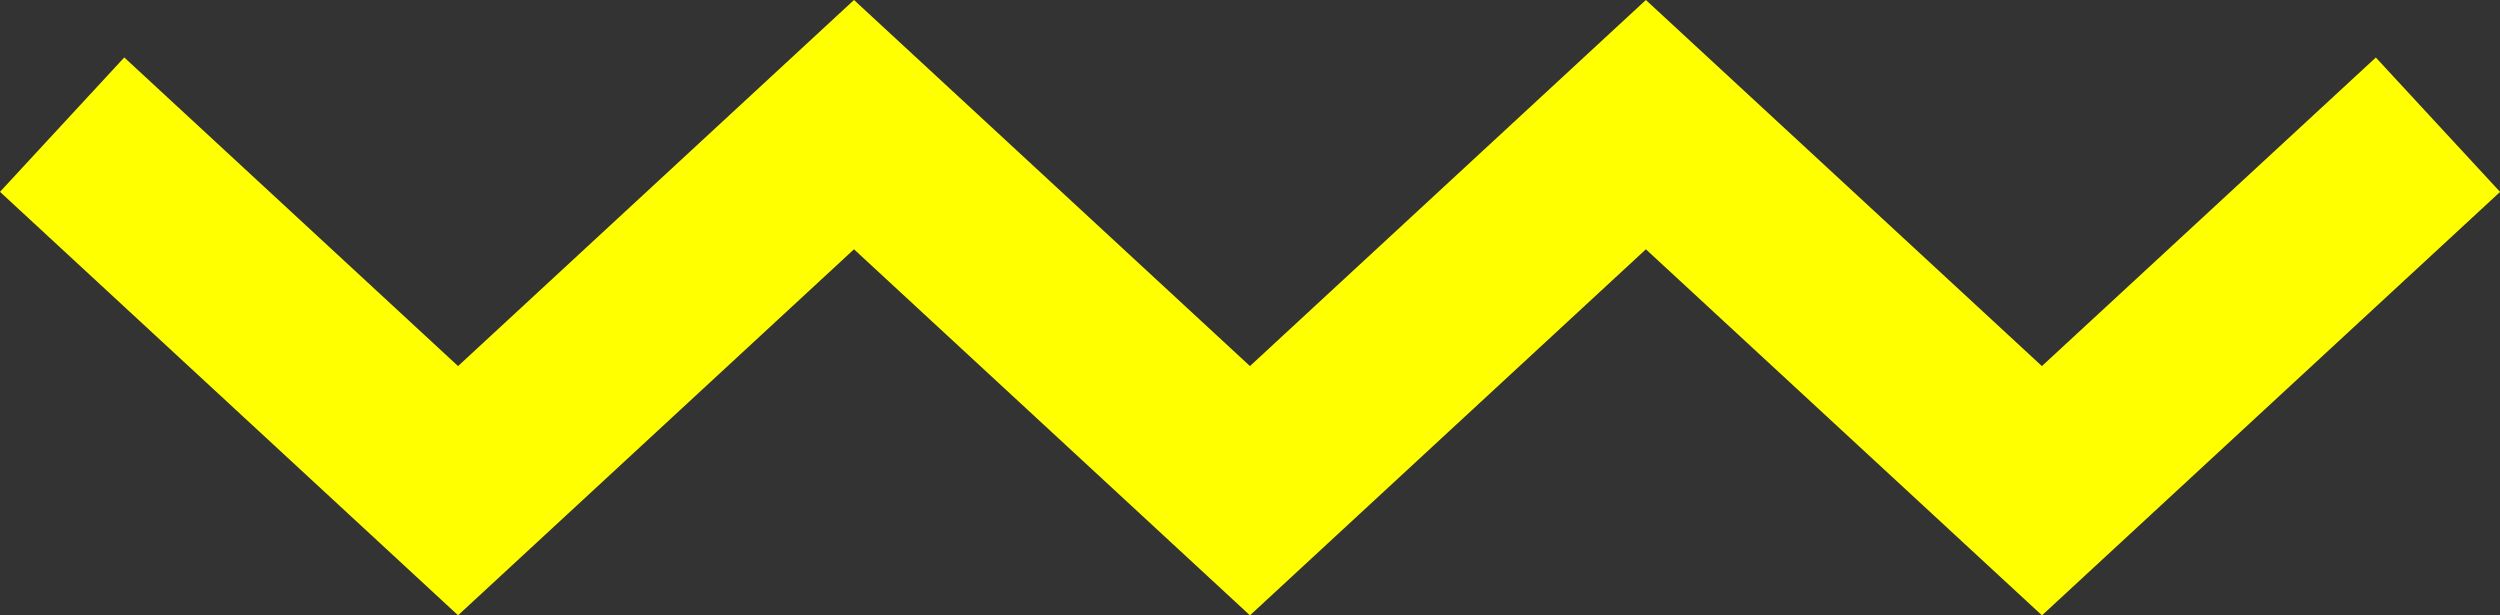 <svg id="outline_obj" xmlns="http://www.w3.org/2000/svg" width="155.274" height="38.219" viewBox="0 0 155.274 38.219">
  <rect x="0" y="0" width="155.274" height="38.219" fill="#333333" stroke="none"/>
  <path id="パス_7759" data-name="パス 7759" d="M102.225,0,77.634,22.737,53.041,0,28.45,22.737,7.718,3.568,0,11.915l28.45,26.3L53.041,15.483,77.634,38.219l24.592-22.736,24.6,22.736,28.453-26.3-7.717-8.347L126.821,22.737Z" transform="translate(0)" fill="#ff0"/>
</svg>
